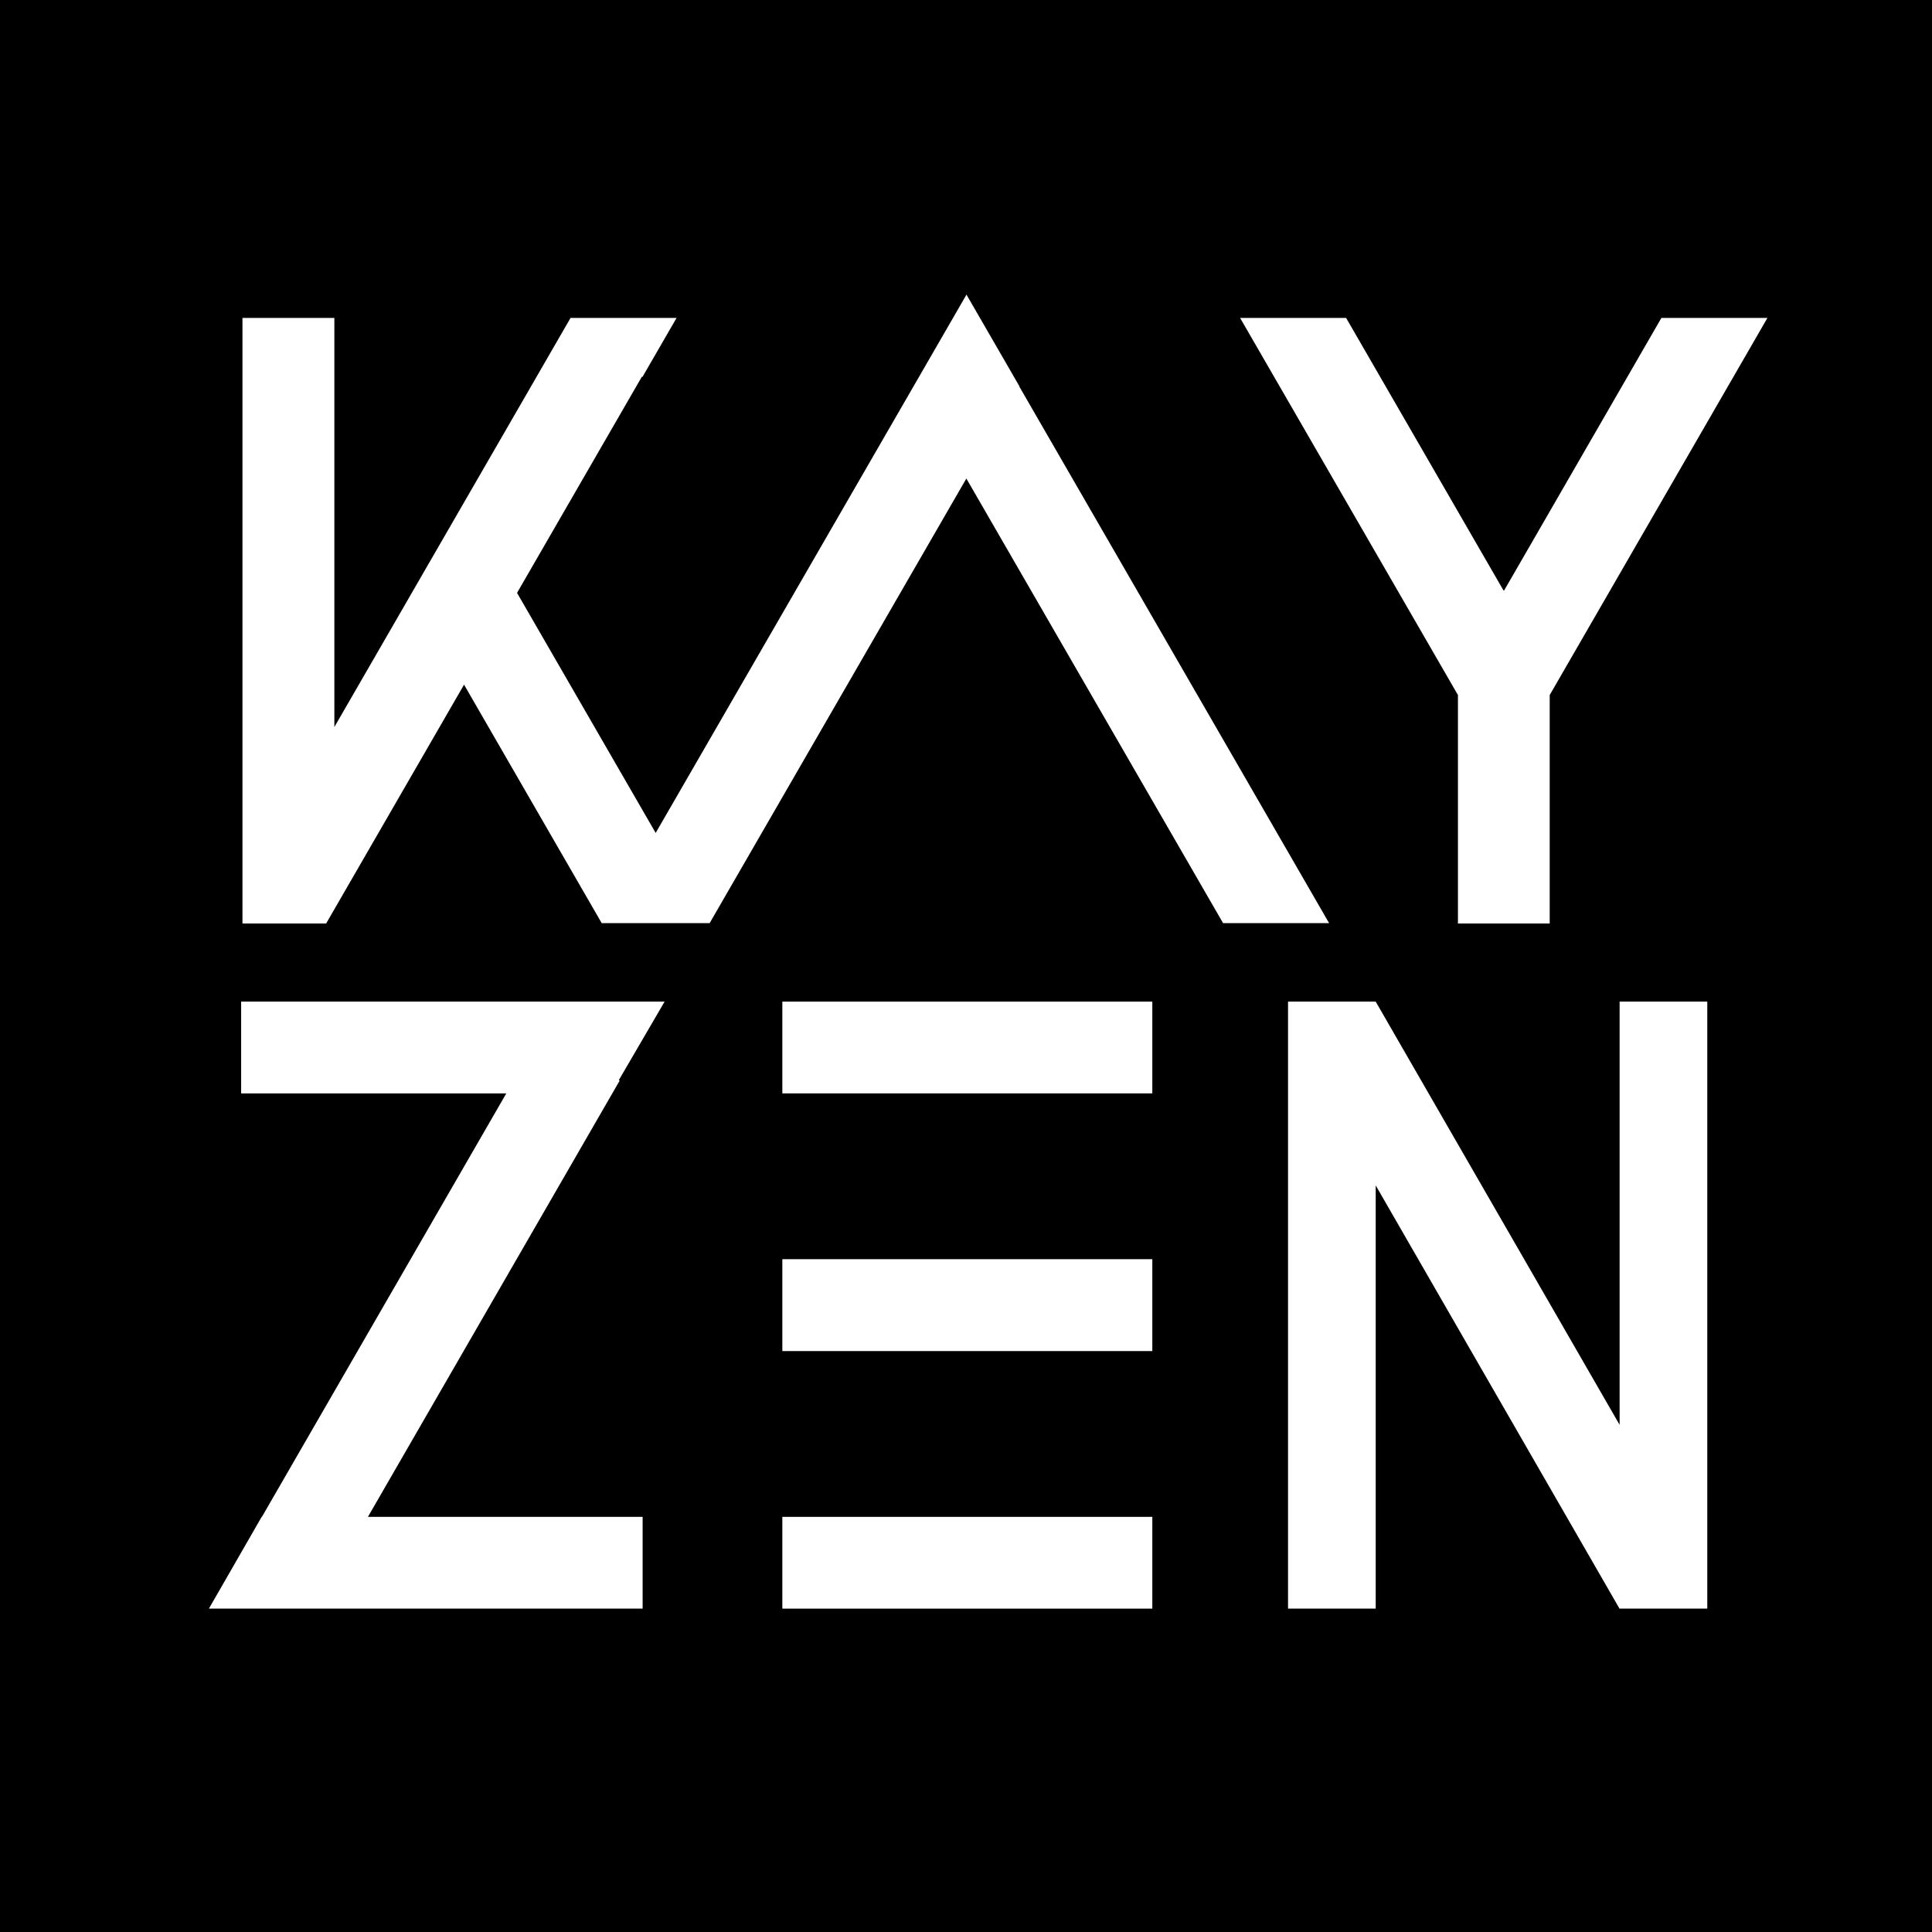 <svg width="16" height="16" viewBox="0 0 16 16" fill="none" xmlns="http://www.w3.org/2000/svg">
<rect width="16" height="16" fill="black"/>
<path d="M10.129 7.645L8.003 3.963L5.877 7.645H4.999L4.999 7.645H4.983L3.843 5.67L2.701 7.648H2.008V2.633H2.769V6.021L4.725 2.633H5.603L5.321 3.121H5.315L4.282 4.91L5.43 6.898L8.004 2.44L8.443 3.2L8.442 3.202L11.007 7.645H10.129Z" fill="white"/>
<path d="M5.504 8.295H1.997V9.055H4.193L2.169 12.562H2.167L1.73 13.322H5.322V12.562H3.047L5.132 8.949L5.125 8.945L5.504 8.295Z" fill="white"/>
<path d="M6.479 8.295H9.543V9.055H6.479V8.295Z" fill="white"/>
<path d="M6.479 10.428H9.543V11.189H6.479V10.428Z" fill="white"/>
<path d="M11.393 13.322V9.817L13.412 13.322L13.413 13.321V13.322H14.139V8.295H13.413V11.8L11.393 8.295L11.393 8.295V8.295H10.667V13.322H11.393Z" fill="white"/>
<path d="M6.479 12.562H9.543V13.322H6.479V12.562Z" fill="white"/>
<path d="M12.074 5.756L10.27 2.633H11.148L12.452 4.891H12.456L13.759 2.633H14.637L12.834 5.756V7.648H12.074V5.756Z" fill="white"/>
</svg>
